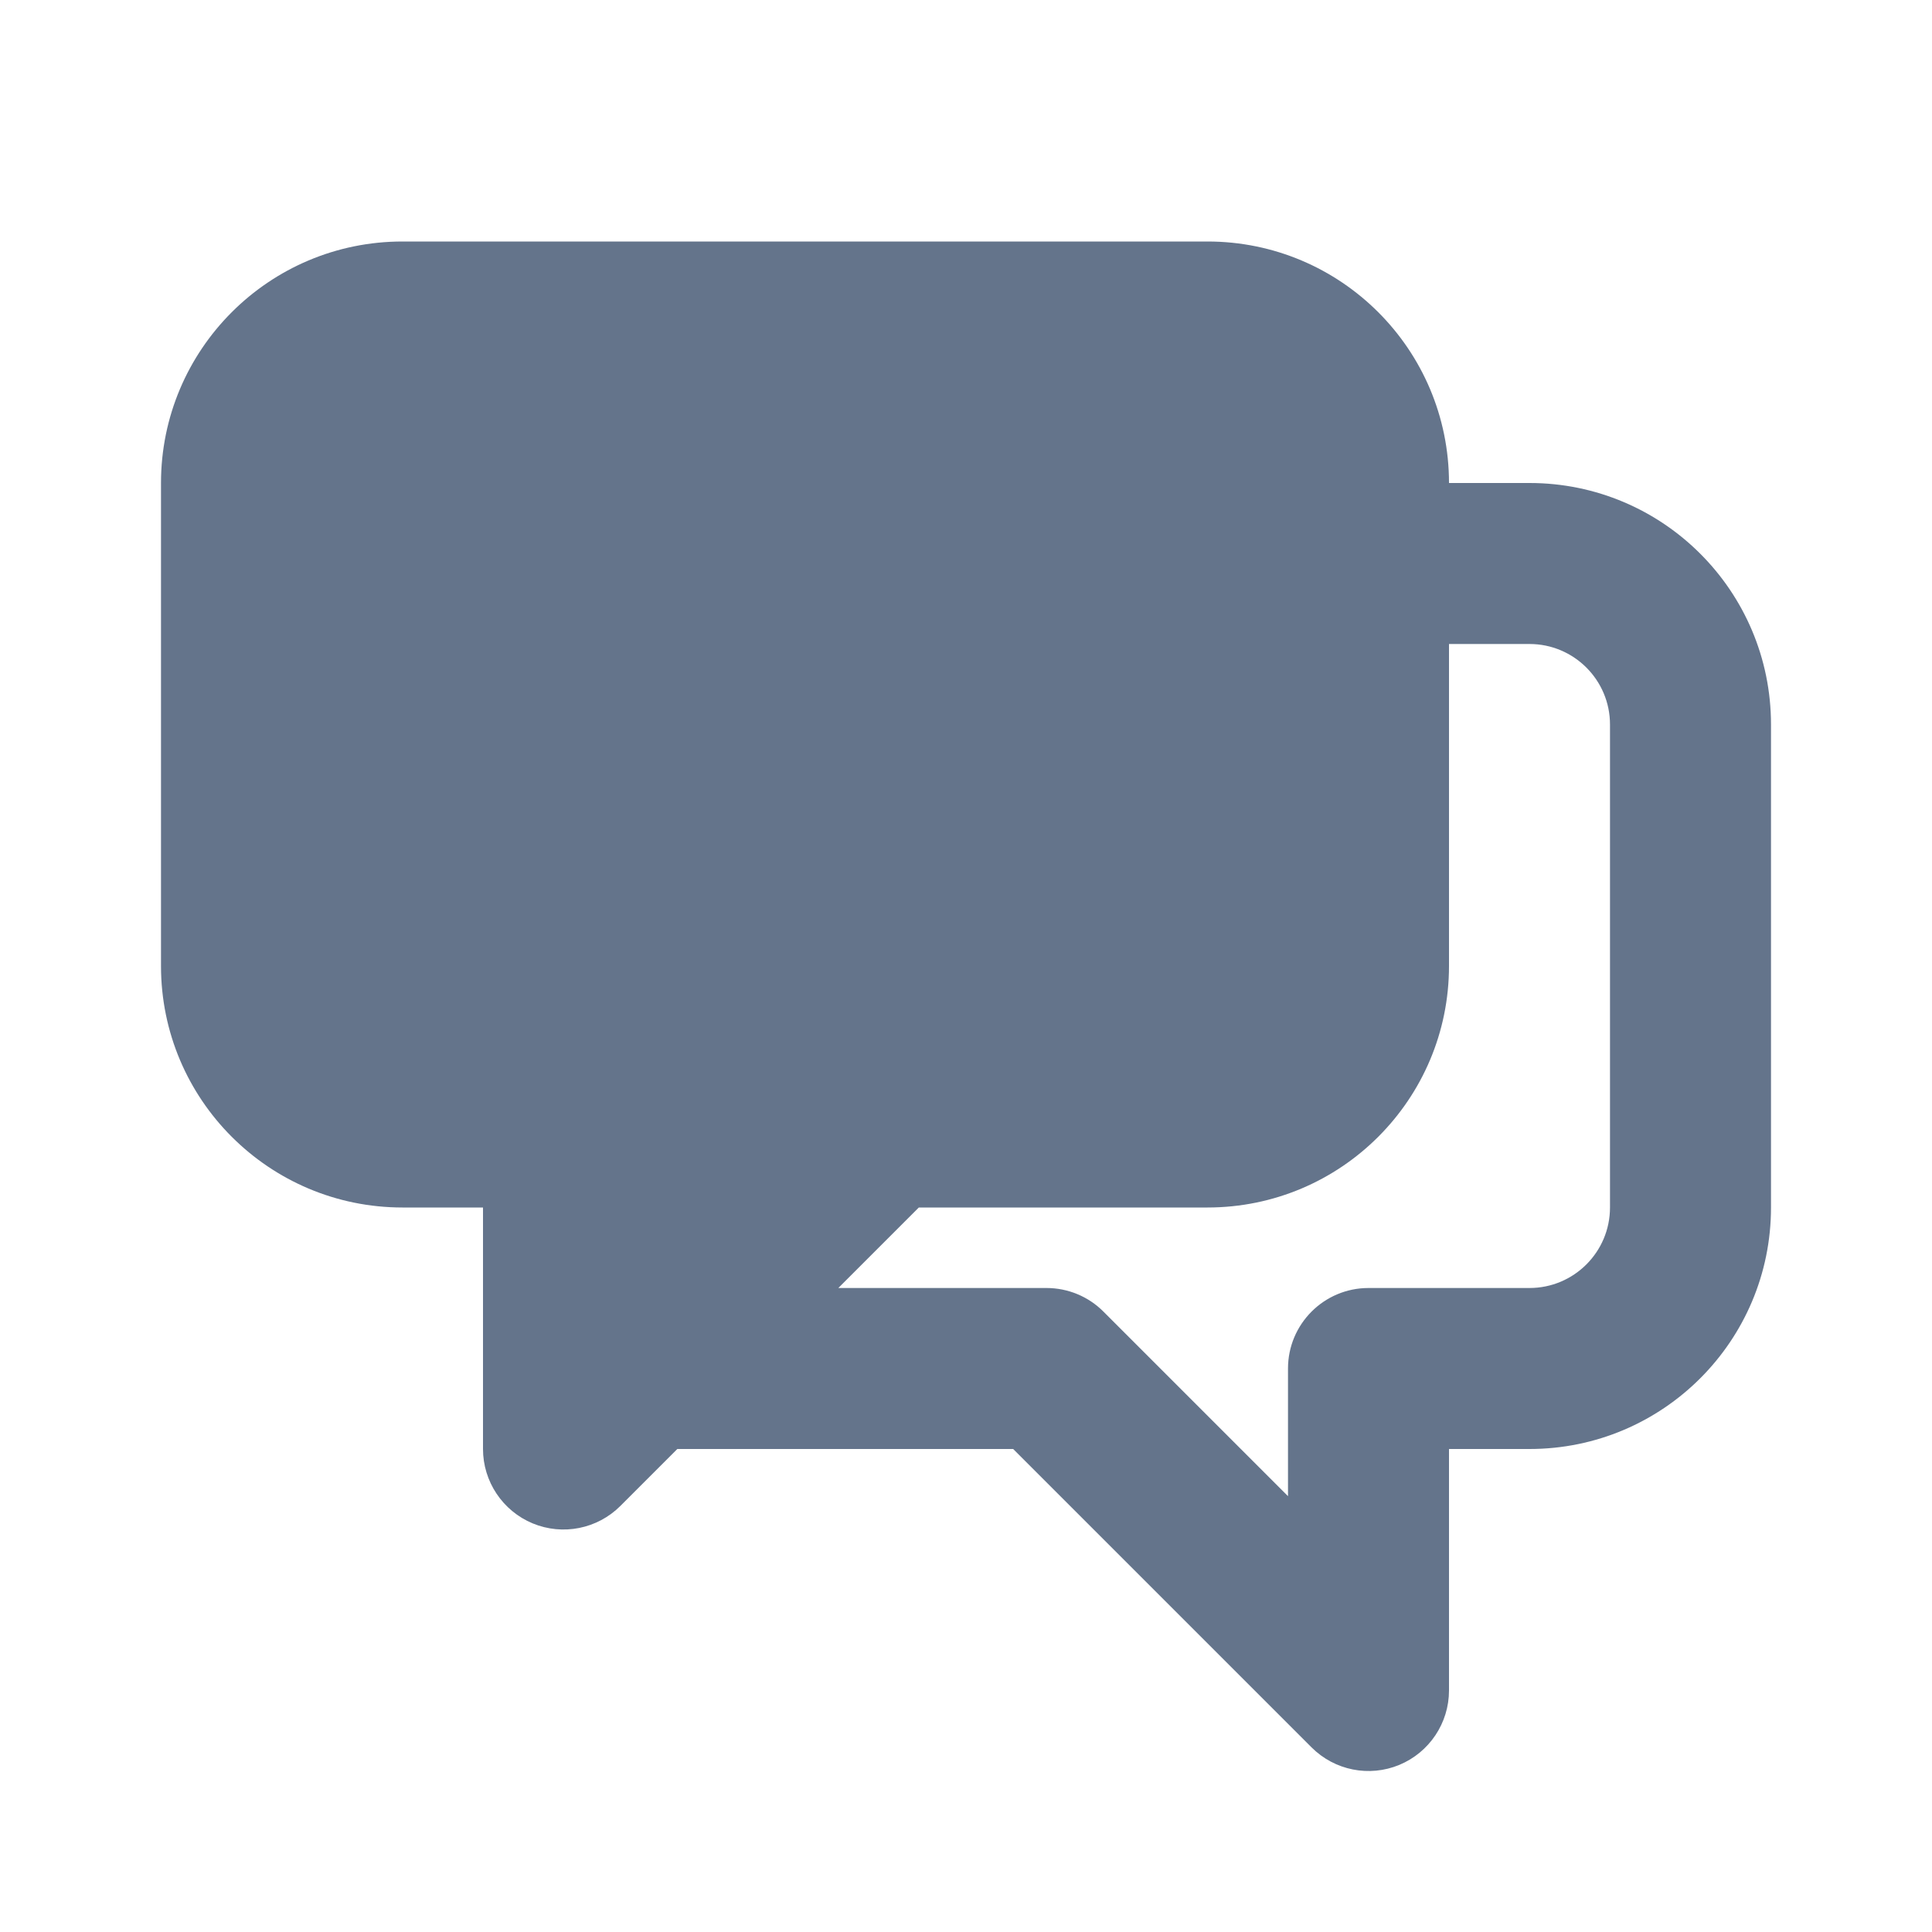 <svg width="24" height="24" viewBox="0 0 24 24" fill="none" xmlns="http://www.w3.org/2000/svg">
<path fill-rule="evenodd" clip-rule="evenodd" d="M2 6C2 4.343 3.343 3 5 3H15C16.657 3 18 4.343 18 6H19C20.657 6 22 7.343 22 9V15C22 16.657 20.657 18 19 18H18V21C18 21.404 17.756 21.769 17.383 21.924C17.009 22.079 16.579 21.993 16.293 21.707L12.586 18H8.414L7.707 18.707C7.421 18.993 6.991 19.079 6.617 18.924C6.244 18.769 6 18.404 6 18V15H5C3.343 15 2 13.657 2 12V6ZM10.414 16H13C13.265 16 13.52 16.105 13.707 16.293L16 18.586V17C16 16.448 16.448 16 17 16H19C19.552 16 20 15.552 20 15V9C20 8.448 19.552 8 19 8H18V12C18 13.657 16.657 15 15 15H11.414L10.414 16Z" fill="#64748B"/>
</svg>
